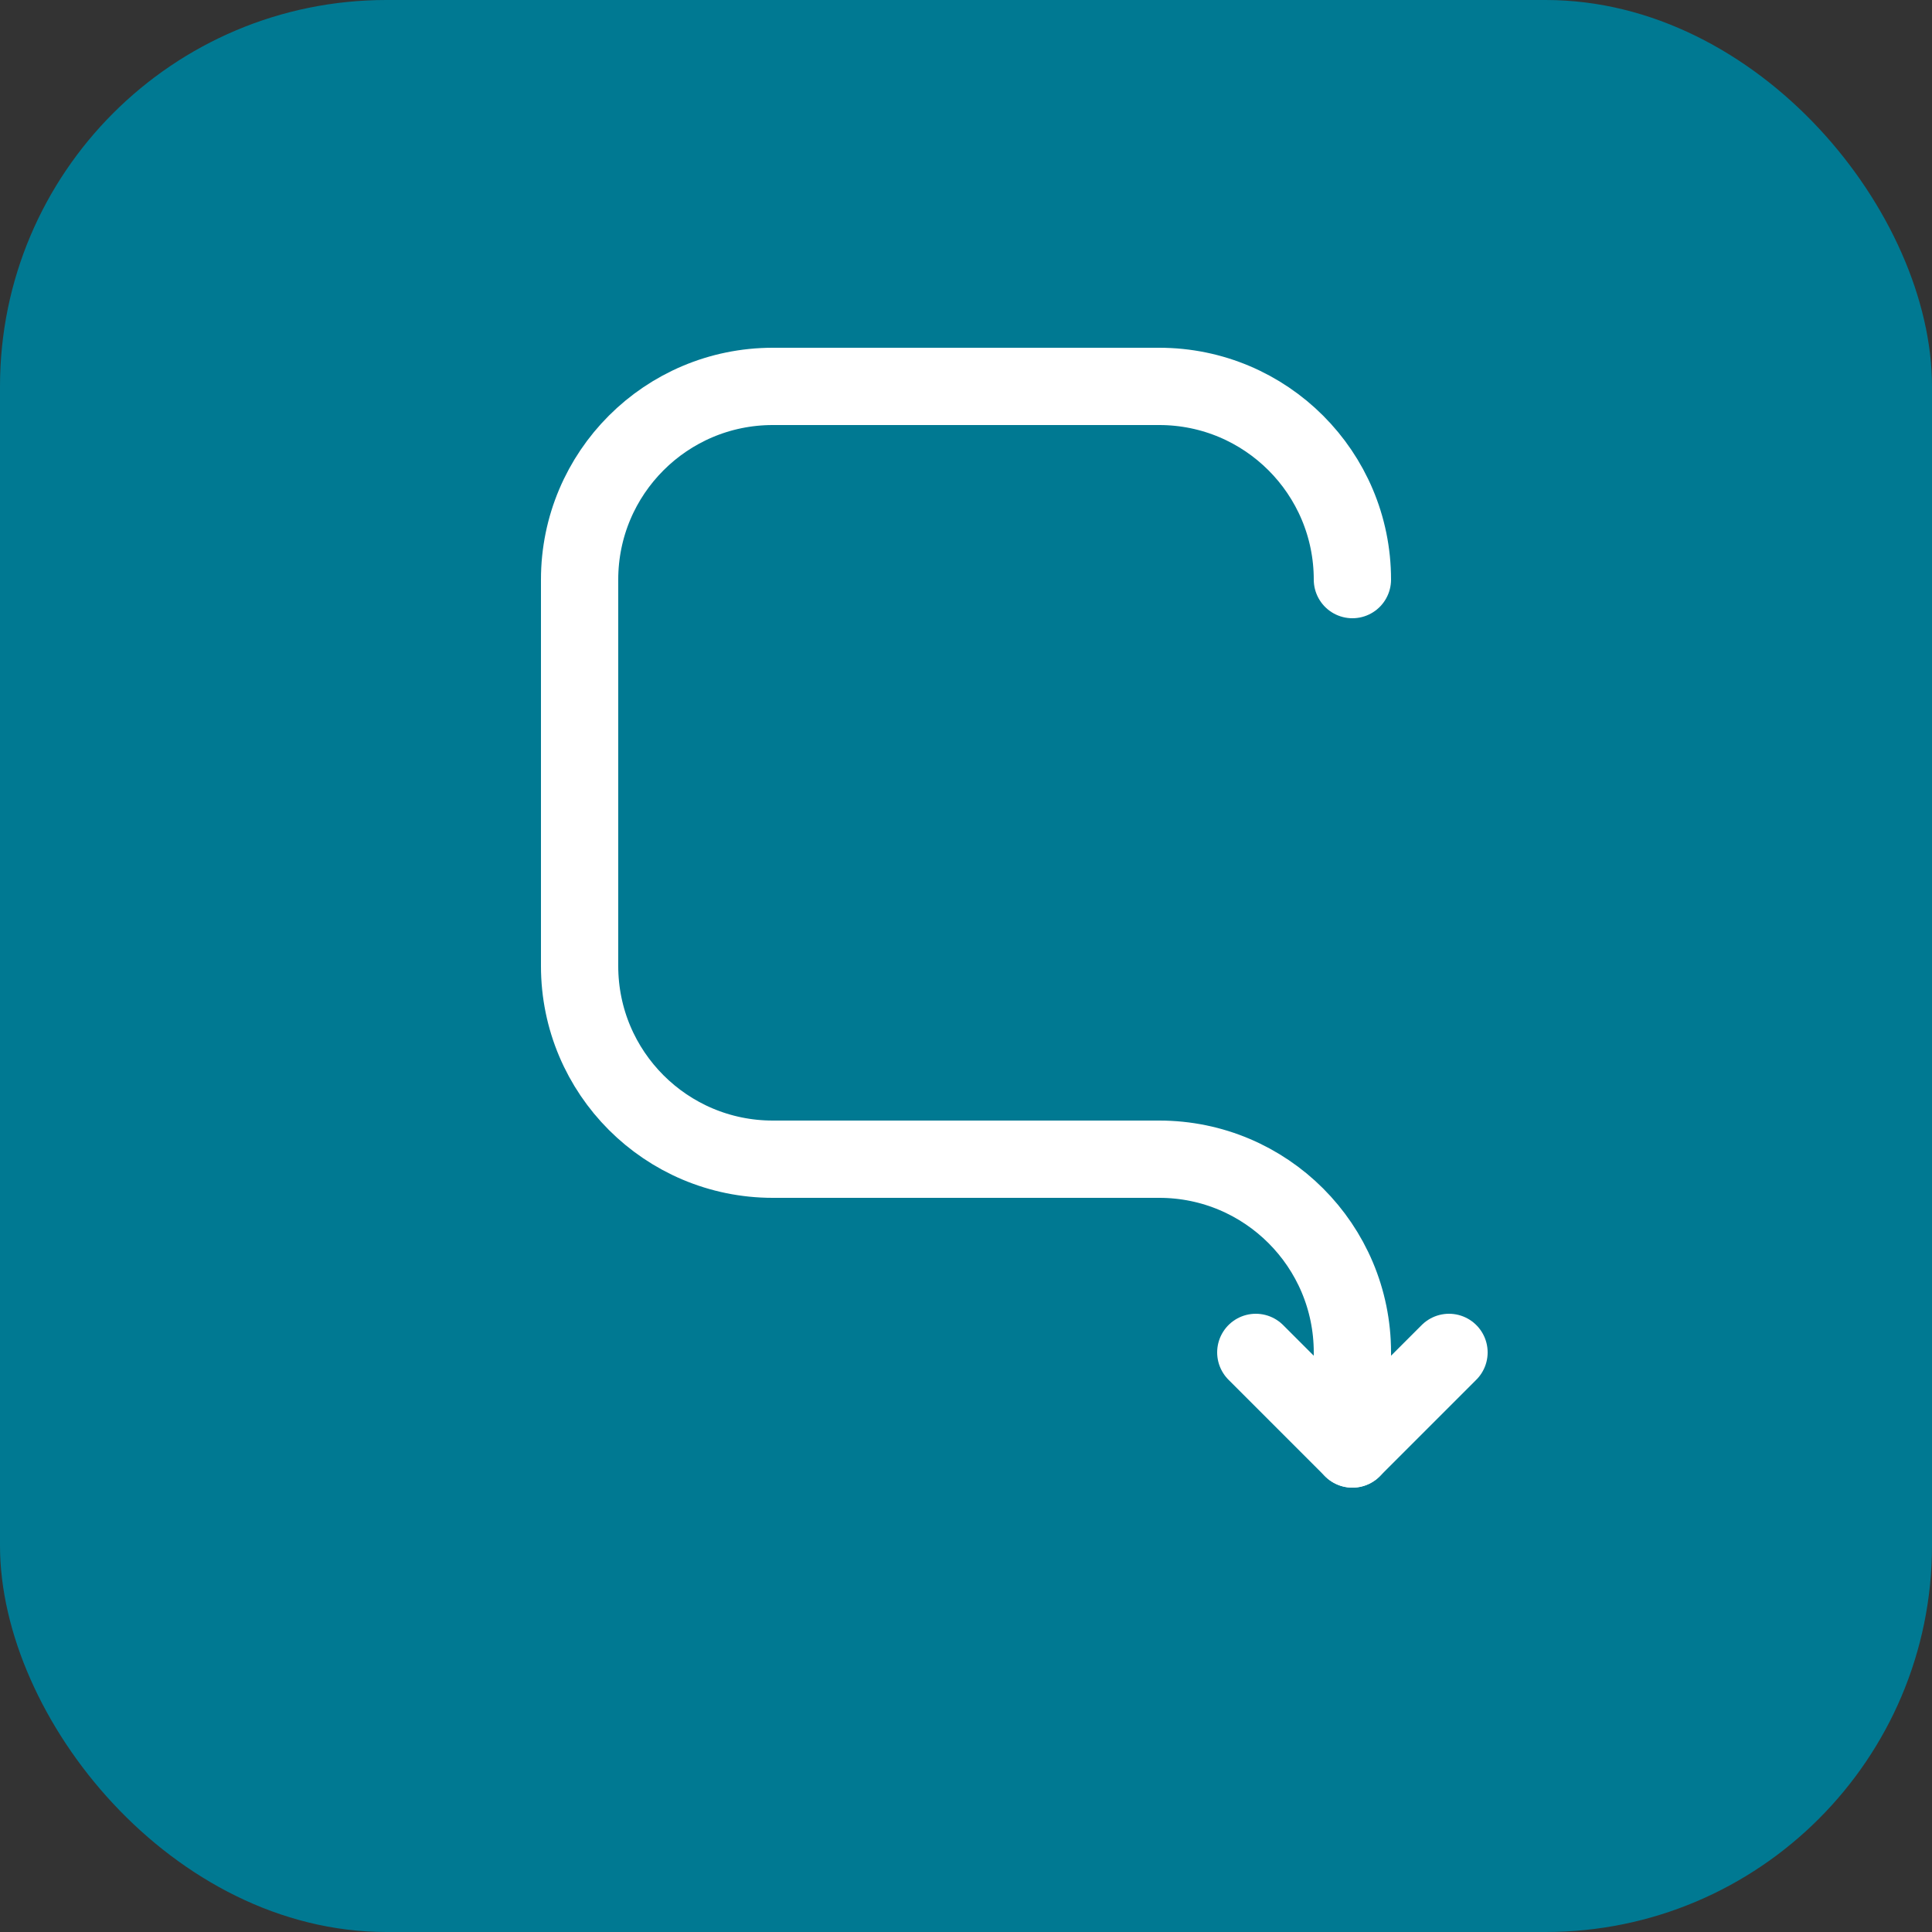 <svg width="200" height="200" viewBox="0 0 200 200" fill="none" xmlns="http://www.w3.org/2000/svg">
<rect x="0" y="0" width="200" height="200" fill="#333333" stroke="none"/>
<rect width="200" height="200" rx="40" fill="#007992"/>
<path d="M140 60C140 48.954 131.046 40 120 40H80C68.954 40 60 48.954 60 60V100C60 111.046 68.954 120 80 120H120C131.046 120 140 128.954 140 140V150" stroke="white" stroke-width="8" stroke-linecap="round"/>
<path d="M140 150L130 140M140 150L150 140" stroke="white" stroke-width="8" stroke-linecap="round" stroke-linejoin="round"/>
</svg>
